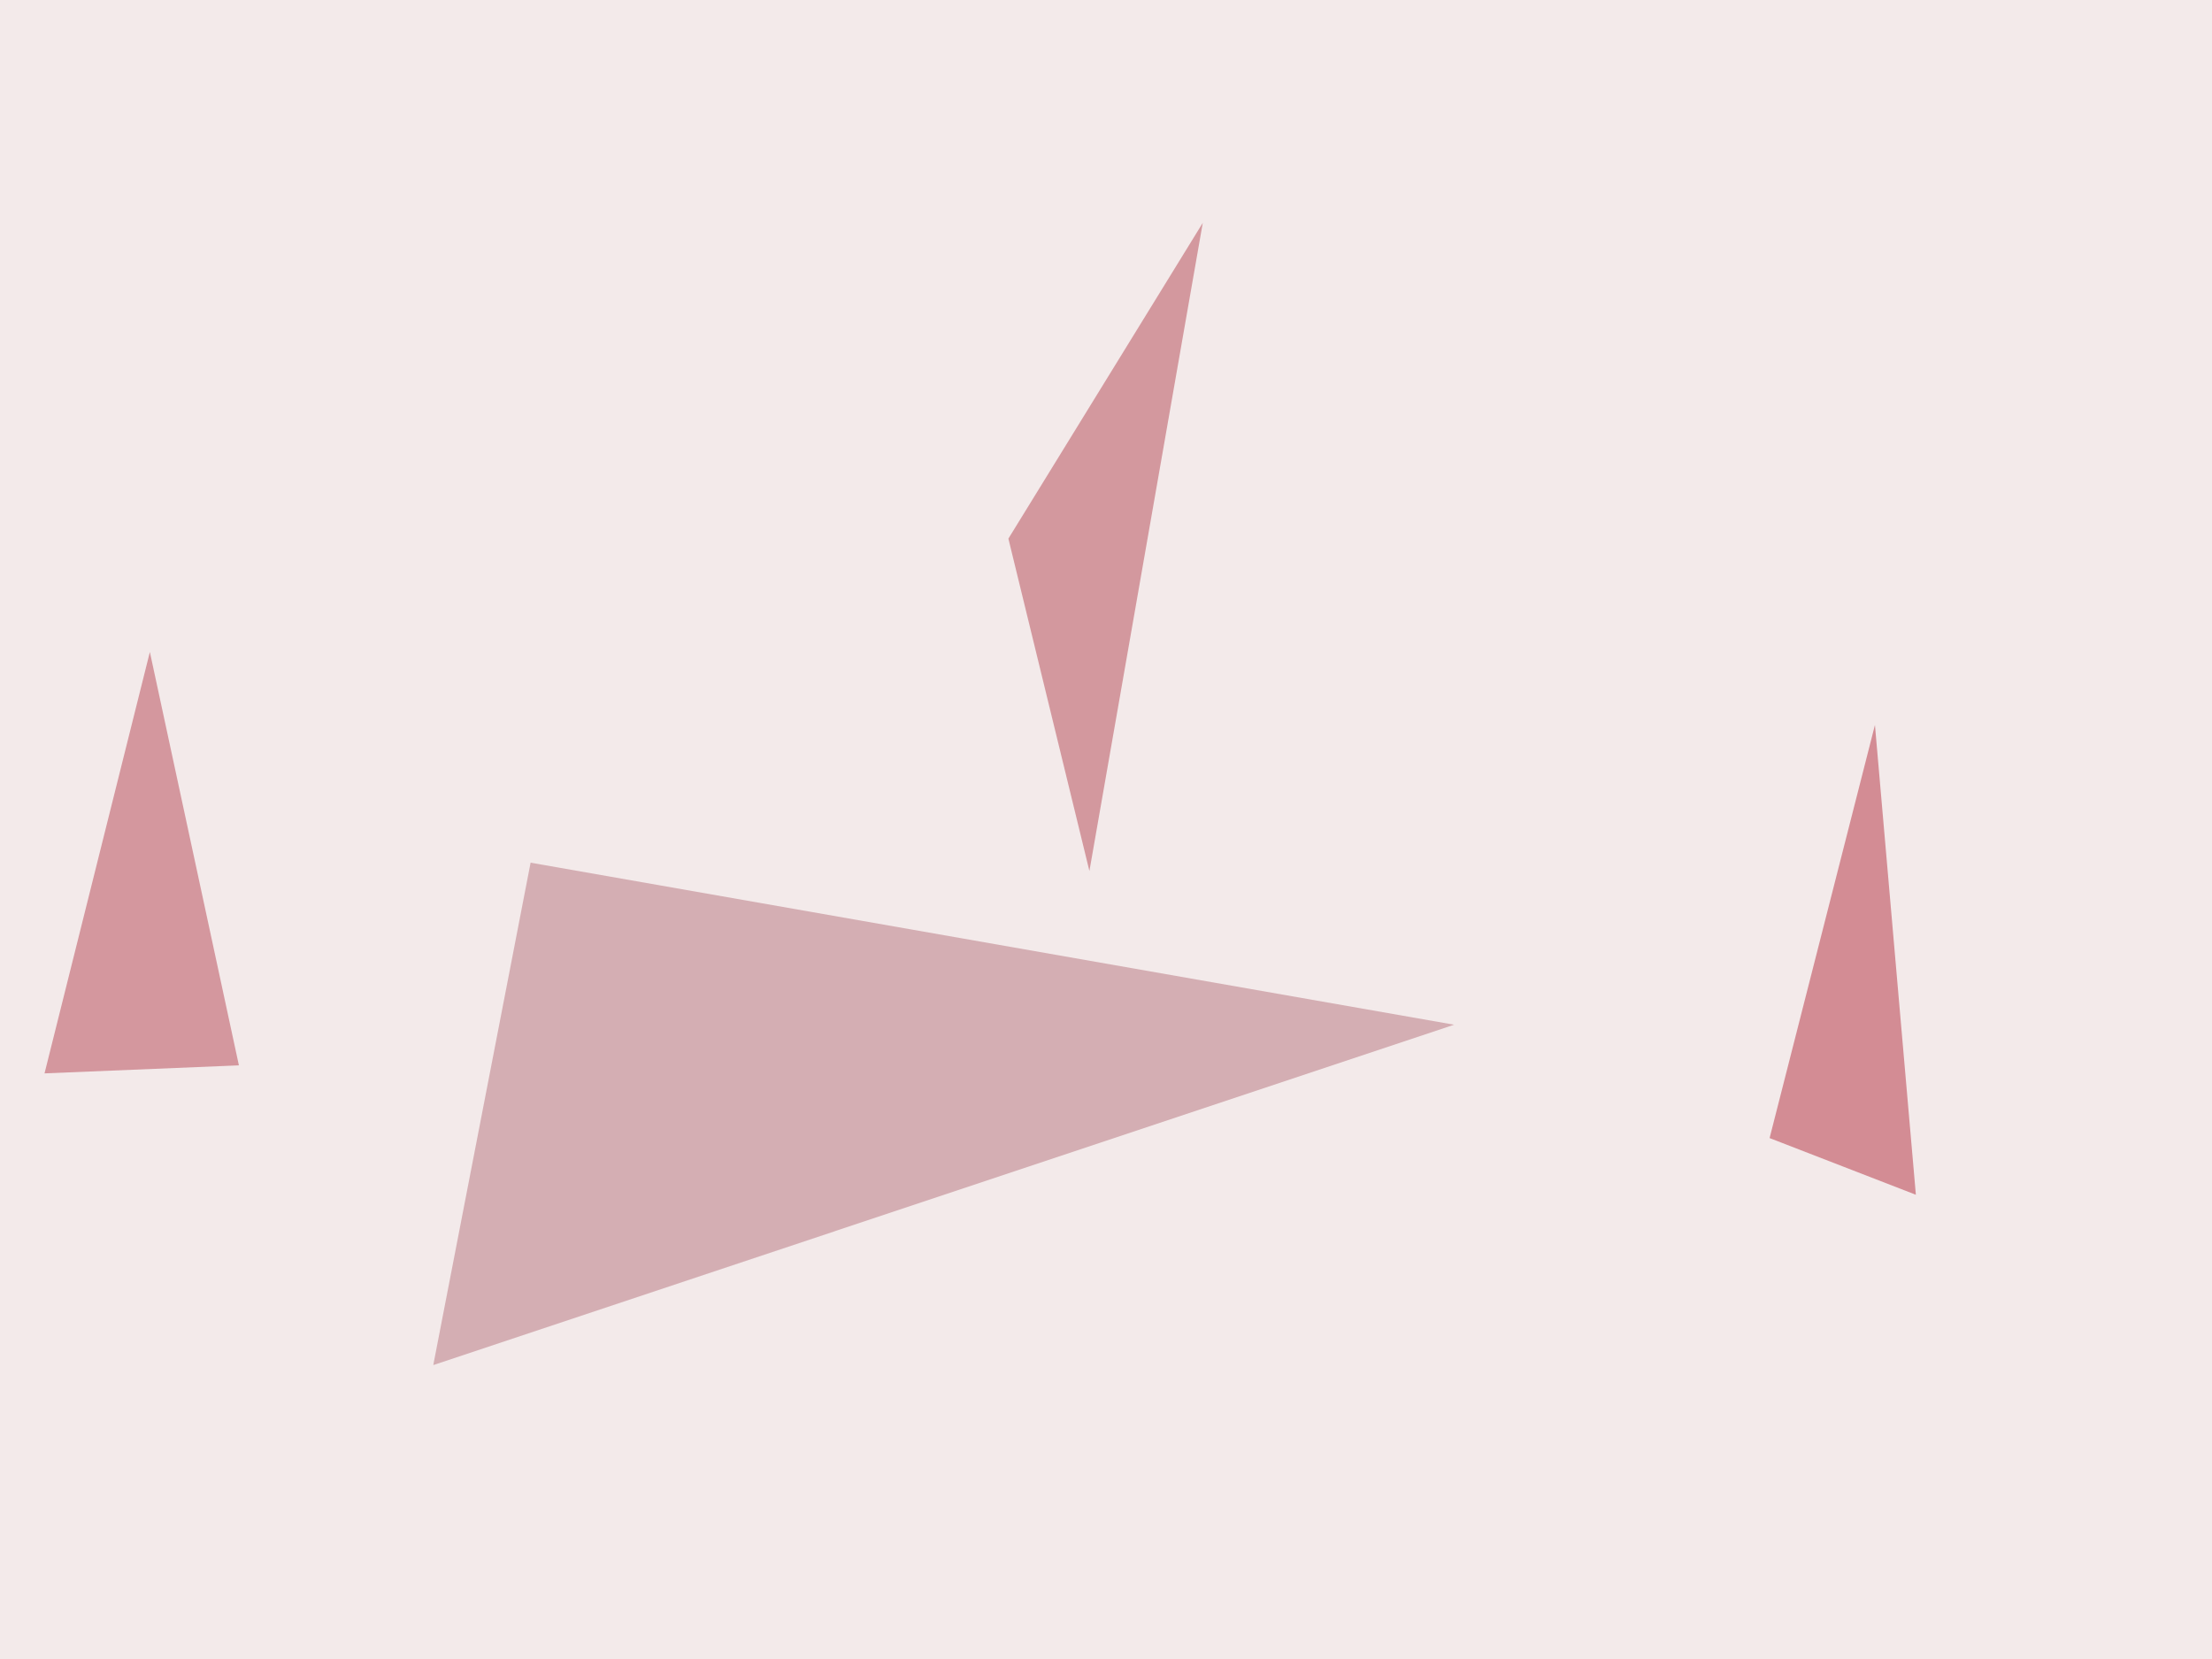 <svg xmlns="http://www.w3.org/2000/svg" width="800" height="600" ><filter id="a"><feGaussianBlur stdDeviation="55"/></filter><rect width="100%" height="100%" fill="#f3eaea"/><g filter="url(#a)"><g fill-opacity=".5"><path fill="#b7737d" d="M525.9 370.6l-334-58.6-35.2 181.7z"/><path fill="#b54753" d="M394 315l41-234.4-70.3 114.2z"/><path fill="#b42e3e" d="M692.9 432.1L640 411.6l38.1-149.4z"/><path fill="#b64452" d="M54.2 235.8l32.2 149.5-70.3 2.9z"/></g></g></svg>